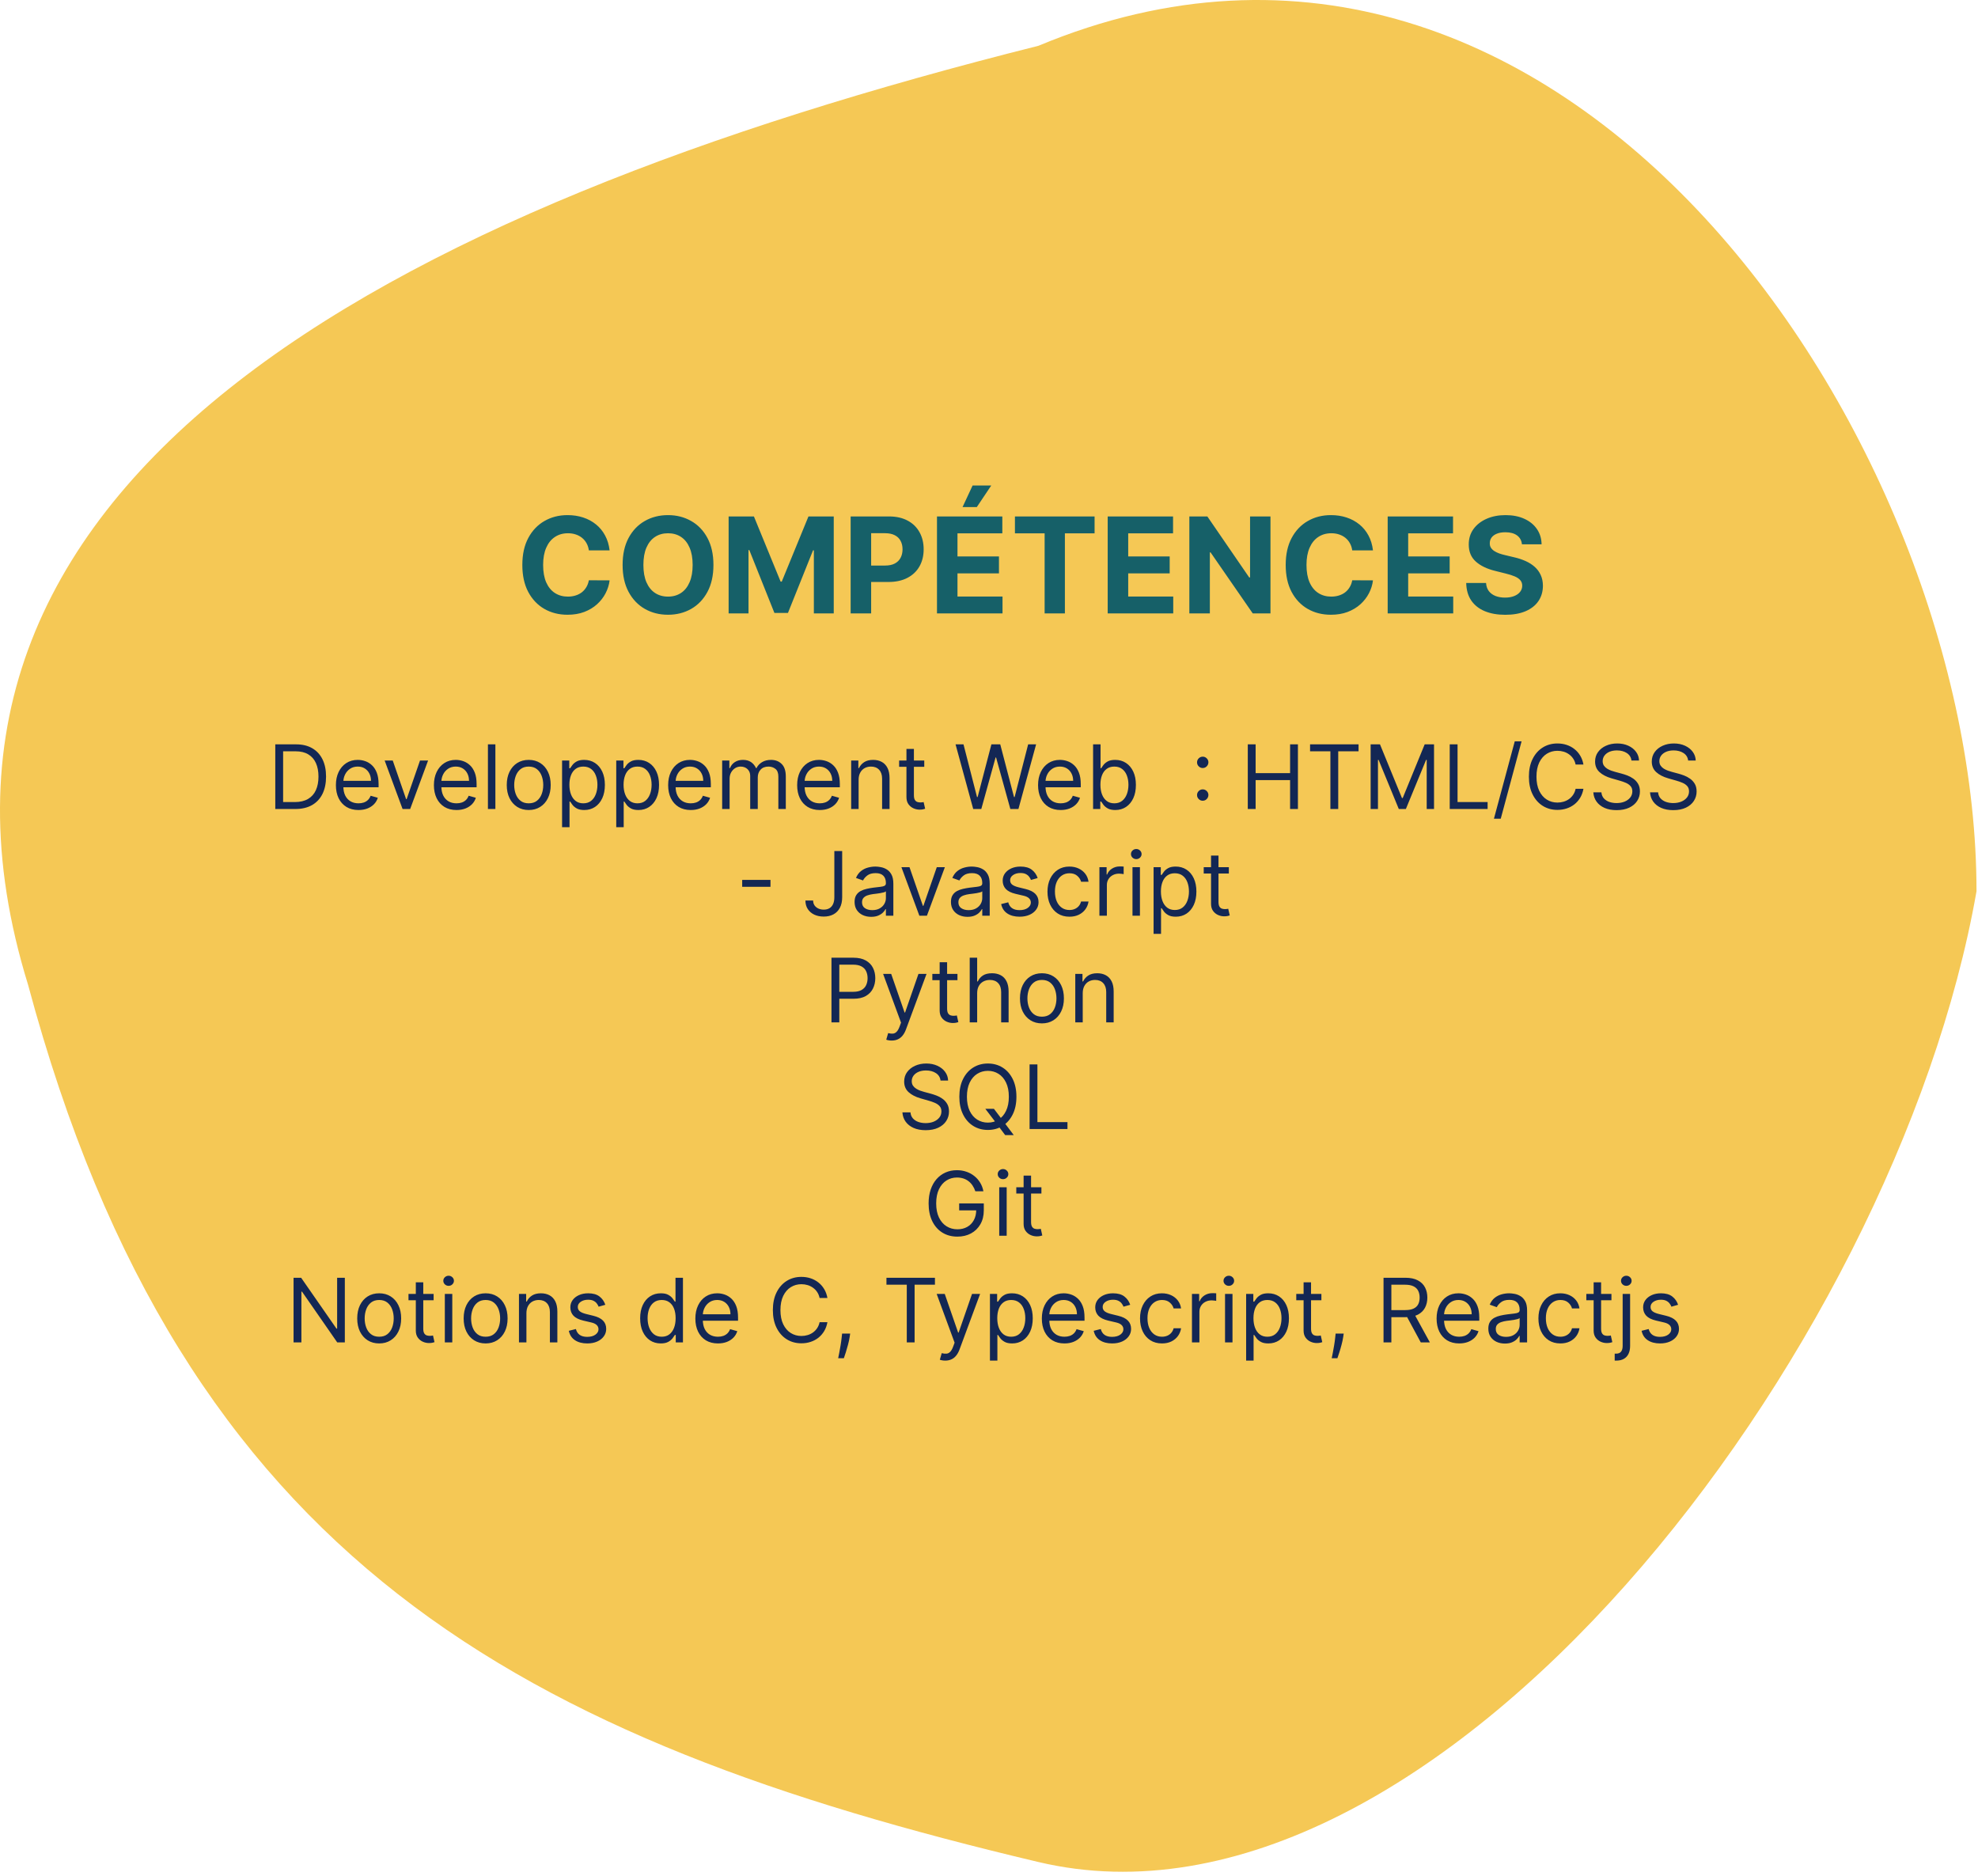 <svg width="445" height="422" viewBox="0 0 445 422" fill="none" xmlns="http://www.w3.org/2000/svg">
<path d="M6.311 221.527C41.17 351.509 117.665 391.418 233.606 418.89C322.806 440.025 426.519 304.2 444.665 200.501C444.665 99.682 352.165 -39.081 233.606 10.306C85.665 47.419 -28.547 108.748 6.311 221.527Z" fill="#F5C855"/>
<path d="M66.422 182H61.933V167.454H66.621C68.032 167.454 69.239 167.745 70.243 168.328C71.247 168.906 72.016 169.736 72.551 170.821C73.086 171.9 73.354 173.193 73.354 174.699C73.354 176.214 73.084 177.518 72.544 178.612C72.004 179.701 71.218 180.539 70.186 181.126C69.154 181.709 67.899 182 66.422 182ZM63.695 180.437H66.308C67.511 180.437 68.508 180.205 69.298 179.741C70.089 179.277 70.678 178.617 71.067 177.76C71.455 176.903 71.649 175.882 71.649 174.699C71.649 173.524 71.457 172.513 71.074 171.666C70.69 170.814 70.117 170.16 69.355 169.706C68.593 169.246 67.644 169.017 66.507 169.017H63.695V180.437ZM80.655 182.227C79.604 182.227 78.697 181.995 77.935 181.531C77.177 181.062 76.592 180.409 76.18 179.571C75.773 178.728 75.57 177.748 75.57 176.63C75.57 175.513 75.773 174.528 76.18 173.676C76.592 172.819 77.165 172.151 77.899 171.673C78.638 171.19 79.499 170.949 80.484 170.949C81.053 170.949 81.614 171.043 82.168 171.233C82.722 171.422 83.226 171.73 83.68 172.156C84.135 172.577 84.497 173.136 84.767 173.832C85.037 174.528 85.172 175.385 85.172 176.403V177.113H76.763V175.665H83.467C83.467 175.049 83.344 174.5 83.098 174.017C82.856 173.534 82.511 173.153 82.061 172.873C81.616 172.594 81.09 172.454 80.484 172.454C79.817 172.454 79.239 172.62 78.751 172.951C78.269 173.278 77.897 173.704 77.636 174.23C77.376 174.755 77.246 175.319 77.246 175.92V176.886C77.246 177.71 77.388 178.408 77.672 178.981C77.961 179.549 78.361 179.983 78.872 180.281C79.383 180.575 79.978 180.721 80.655 180.721C81.095 180.721 81.493 180.66 81.848 180.537C82.208 180.409 82.518 180.219 82.778 179.969C83.039 179.713 83.24 179.396 83.382 179.017L85.001 179.471C84.831 180.021 84.544 180.504 84.142 180.92C83.74 181.332 83.242 181.654 82.651 181.886C82.059 182.113 81.394 182.227 80.655 182.227ZM96.31 171.091L92.276 182H90.571L86.537 171.091H88.356L91.367 179.784H91.481L94.492 171.091H96.31ZM102.706 182.227C101.654 182.227 100.748 181.995 99.985 181.531C99.228 181.062 98.643 180.409 98.231 179.571C97.824 178.728 97.62 177.748 97.62 176.63C97.62 175.513 97.824 174.528 98.231 173.676C98.643 172.819 99.216 172.151 99.95 171.673C100.689 171.19 101.55 170.949 102.535 170.949C103.103 170.949 103.664 171.043 104.218 171.233C104.772 171.422 105.277 171.73 105.731 172.156C106.186 172.577 106.548 173.136 106.818 173.832C107.088 174.528 107.223 175.385 107.223 176.403V177.113H98.814V175.665H105.518C105.518 175.049 105.395 174.5 105.149 174.017C104.907 173.534 104.562 173.153 104.112 172.873C103.667 172.594 103.141 172.454 102.535 172.454C101.868 172.454 101.29 172.62 100.802 172.951C100.319 173.278 99.948 173.704 99.687 174.23C99.427 174.755 99.296 175.319 99.296 175.92V176.886C99.296 177.71 99.439 178.408 99.723 178.981C100.011 179.549 100.412 179.983 100.923 180.281C101.434 180.575 102.029 180.721 102.706 180.721C103.146 180.721 103.544 180.66 103.899 180.537C104.259 180.409 104.569 180.219 104.829 179.969C105.09 179.713 105.291 179.396 105.433 179.017L107.052 179.471C106.882 180.021 106.595 180.504 106.193 180.92C105.79 181.332 105.293 181.654 104.701 181.886C104.109 182.113 103.444 182.227 102.706 182.227ZM111.449 167.454V182H109.772V167.454H111.449ZM118.95 182.227C117.965 182.227 117.101 181.993 116.358 181.524C115.619 181.055 115.042 180.399 114.625 179.557C114.213 178.714 114.007 177.729 114.007 176.602C114.007 175.466 114.213 174.474 114.625 173.626C115.042 172.779 115.619 172.12 116.358 171.652C117.101 171.183 117.965 170.949 118.95 170.949C119.935 170.949 120.797 171.183 121.536 171.652C122.279 172.12 122.857 172.779 123.268 173.626C123.685 174.474 123.893 175.466 123.893 176.602C123.893 177.729 123.685 178.714 123.268 179.557C122.857 180.399 122.279 181.055 121.536 181.524C120.797 181.993 119.935 182.227 118.95 182.227ZM118.95 180.721C119.698 180.721 120.314 180.53 120.797 180.146C121.28 179.763 121.637 179.258 121.869 178.633C122.101 178.008 122.217 177.331 122.217 176.602C122.217 175.873 122.101 175.193 121.869 174.564C121.637 173.934 121.28 173.425 120.797 173.037C120.314 172.648 119.698 172.454 118.95 172.454C118.202 172.454 117.587 172.648 117.104 173.037C116.621 173.425 116.263 173.934 116.031 174.564C115.799 175.193 115.683 175.873 115.683 176.602C115.683 177.331 115.799 178.008 116.031 178.633C116.263 179.258 116.621 179.763 117.104 180.146C117.587 180.53 118.202 180.721 118.95 180.721ZM126.452 186.091V171.091H128.071V172.824H128.27C128.393 172.634 128.564 172.393 128.782 172.099C129.004 171.801 129.321 171.536 129.733 171.304C130.15 171.067 130.713 170.949 131.424 170.949C132.342 170.949 133.152 171.178 133.853 171.638C134.553 172.097 135.1 172.748 135.493 173.591C135.886 174.433 136.083 175.428 136.083 176.574C136.083 177.729 135.886 178.73 135.493 179.578C135.1 180.421 134.556 181.074 133.86 181.538C133.164 181.997 132.361 182.227 131.452 182.227C130.751 182.227 130.19 182.111 129.769 181.879C129.347 181.642 129.023 181.375 128.796 181.076C128.569 180.773 128.393 180.522 128.27 180.324H128.128V186.091H126.452ZM128.1 176.545C128.1 177.369 128.221 178.096 128.462 178.726C128.703 179.351 129.056 179.841 129.52 180.196C129.984 180.546 130.552 180.721 131.225 180.721C131.926 180.721 132.51 180.537 132.979 180.167C133.453 179.793 133.808 179.291 134.044 178.662C134.286 178.027 134.407 177.322 134.407 176.545C134.407 175.778 134.288 175.087 134.051 174.471C133.819 173.851 133.467 173.361 132.993 173.001C132.525 172.637 131.935 172.454 131.225 172.454C130.543 172.454 129.97 172.627 129.506 172.973C129.042 173.314 128.692 173.792 128.455 174.407C128.218 175.018 128.1 175.731 128.1 176.545ZM138.64 186.091V171.091H140.259V172.824H140.458C140.581 172.634 140.751 172.393 140.969 172.099C141.192 171.801 141.509 171.536 141.921 171.304C142.337 171.067 142.901 170.949 143.611 170.949C144.53 170.949 145.339 171.178 146.04 171.638C146.741 172.097 147.288 172.748 147.681 173.591C148.074 174.433 148.27 175.428 148.27 176.574C148.27 177.729 148.074 178.73 147.681 179.578C147.288 180.421 146.743 181.074 146.047 181.538C145.351 181.997 144.549 182.227 143.64 182.227C142.939 182.227 142.378 182.111 141.956 181.879C141.535 181.642 141.211 181.375 140.983 181.076C140.756 180.773 140.581 180.522 140.458 180.324H140.316V186.091H138.64ZM140.287 176.545C140.287 177.369 140.408 178.096 140.65 178.726C140.891 179.351 141.244 179.841 141.708 180.196C142.172 180.546 142.74 180.721 143.412 180.721C144.113 180.721 144.698 180.537 145.167 180.167C145.64 179.793 145.995 179.291 146.232 178.662C146.473 178.027 146.594 177.322 146.594 176.545C146.594 175.778 146.476 175.087 146.239 174.471C146.007 173.851 145.654 173.361 145.181 173.001C144.712 172.637 144.123 172.454 143.412 172.454C142.73 172.454 142.158 172.627 141.694 172.973C141.23 173.314 140.879 173.792 140.642 174.407C140.406 175.018 140.287 175.731 140.287 176.545ZM155.401 182.227C154.35 182.227 153.443 181.995 152.681 181.531C151.923 181.062 151.338 180.409 150.926 179.571C150.519 178.728 150.316 177.748 150.316 176.63C150.316 175.513 150.519 174.528 150.926 173.676C151.338 172.819 151.911 172.151 152.645 171.673C153.384 171.19 154.246 170.949 155.23 170.949C155.799 170.949 156.36 171.043 156.914 171.233C157.468 171.422 157.972 171.73 158.426 172.156C158.881 172.577 159.243 173.136 159.513 173.832C159.783 174.528 159.918 175.385 159.918 176.403V177.113H151.509V175.665H158.213C158.213 175.049 158.09 174.5 157.844 174.017C157.603 173.534 157.257 173.153 156.807 172.873C156.362 172.594 155.837 172.454 155.23 172.454C154.563 172.454 153.985 172.62 153.498 172.951C153.015 173.278 152.643 173.704 152.382 174.23C152.122 174.755 151.992 175.319 151.992 175.92V176.886C151.992 177.71 152.134 178.408 152.418 178.981C152.707 179.549 153.107 179.983 153.618 180.281C154.13 180.575 154.724 180.721 155.401 180.721C155.841 180.721 156.239 180.66 156.594 180.537C156.954 180.409 157.264 180.219 157.525 179.969C157.785 179.713 157.986 179.396 158.128 179.017L159.748 179.471C159.577 180.021 159.291 180.504 158.888 180.92C158.486 181.332 157.989 181.654 157.397 181.886C156.805 182.113 156.14 182.227 155.401 182.227ZM162.468 182V171.091H164.087V172.795H164.229C164.456 172.213 164.823 171.761 165.33 171.439C165.837 171.112 166.445 170.949 167.155 170.949C167.875 170.949 168.474 171.112 168.952 171.439C169.435 171.761 169.811 172.213 170.081 172.795H170.195C170.474 172.232 170.893 171.784 171.452 171.453C172.011 171.117 172.681 170.949 173.462 170.949C174.437 170.949 175.235 171.254 175.855 171.865C176.476 172.471 176.786 173.415 176.786 174.699V182H175.11V174.699C175.11 173.894 174.89 173.318 174.449 172.973C174.009 172.627 173.49 172.454 172.894 172.454C172.127 172.454 171.533 172.686 171.111 173.15C170.69 173.61 170.479 174.192 170.479 174.897V182H168.775V174.528C168.775 173.908 168.573 173.408 168.171 173.03C167.768 172.646 167.25 172.454 166.615 172.454C166.18 172.454 165.773 172.57 165.394 172.802C165.02 173.034 164.717 173.356 164.485 173.768C164.257 174.175 164.144 174.647 164.144 175.182V182H162.468ZM184.424 182.227C183.373 182.227 182.467 181.995 181.704 181.531C180.947 181.062 180.362 180.409 179.95 179.571C179.543 178.728 179.339 177.748 179.339 176.63C179.339 175.513 179.543 174.528 179.95 173.676C180.362 172.819 180.935 172.151 181.669 171.673C182.407 171.19 183.269 170.949 184.254 170.949C184.822 170.949 185.383 171.043 185.937 171.233C186.491 171.422 186.995 171.73 187.45 172.156C187.904 172.577 188.267 173.136 188.537 173.832C188.806 174.528 188.941 175.385 188.941 176.403V177.113H180.532V175.665H187.237C187.237 175.049 187.114 174.5 186.868 174.017C186.626 173.534 186.28 173.153 185.831 172.873C185.386 172.594 184.86 172.454 184.254 172.454C183.586 172.454 183.009 172.62 182.521 172.951C182.038 173.278 181.666 173.704 181.406 174.23C181.145 174.755 181.015 175.319 181.015 175.92V176.886C181.015 177.71 181.157 178.408 181.441 178.981C181.73 179.549 182.13 179.983 182.642 180.281C183.153 180.575 183.747 180.721 184.424 180.721C184.865 180.721 185.262 180.66 185.618 180.537C185.977 180.409 186.288 180.219 186.548 179.969C186.808 179.713 187.01 179.396 187.152 179.017L188.771 179.471C188.6 180.021 188.314 180.504 187.912 180.92C187.509 181.332 187.012 181.654 186.42 181.886C185.828 182.113 185.163 182.227 184.424 182.227ZM193.167 175.437V182H191.491V171.091H193.11V172.795H193.252C193.508 172.241 193.896 171.796 194.417 171.46C194.938 171.119 195.61 170.949 196.434 170.949C197.173 170.949 197.819 171.1 198.373 171.403C198.927 171.701 199.358 172.156 199.666 172.767C199.974 173.373 200.127 174.14 200.127 175.068V182H198.451V175.182C198.451 174.325 198.229 173.657 197.784 173.179C197.339 172.696 196.728 172.454 195.951 172.454C195.416 172.454 194.938 172.57 194.517 172.802C194.1 173.034 193.771 173.373 193.529 173.818C193.288 174.263 193.167 174.803 193.167 175.437ZM207.935 171.091V172.511H202.281V171.091H207.935ZM203.929 168.477H205.605V178.875C205.605 179.348 205.674 179.703 205.811 179.94C205.953 180.172 206.133 180.328 206.351 180.409C206.573 180.485 206.808 180.522 207.054 180.522C207.239 180.522 207.39 180.513 207.509 180.494C207.627 180.47 207.722 180.451 207.793 180.437L208.134 181.943C208.02 181.986 207.861 182.028 207.658 182.071C207.454 182.118 207.196 182.142 206.884 182.142C206.41 182.142 205.946 182.04 205.491 181.836C205.042 181.633 204.668 181.323 204.369 180.906C204.076 180.489 203.929 179.964 203.929 179.329V168.477ZM218.95 182L214.973 167.454H216.763L219.803 179.301H219.945L223.041 167.454H225.03L228.126 179.301H228.268L231.308 167.454H233.098L229.121 182H227.303L224.092 170.409H223.979L220.768 182H218.95ZM238.624 182.227C237.572 182.227 236.666 181.995 235.903 181.531C235.146 181.062 234.561 180.409 234.149 179.571C233.742 178.728 233.538 177.748 233.538 176.63C233.538 175.513 233.742 174.528 234.149 173.676C234.561 172.819 235.134 172.151 235.868 171.673C236.607 171.19 237.468 170.949 238.453 170.949C239.021 170.949 239.582 171.043 240.136 171.233C240.69 171.422 241.195 171.73 241.649 172.156C242.104 172.577 242.466 173.136 242.736 173.832C243.006 174.528 243.141 175.385 243.141 176.403V177.113H234.732V175.665H241.436C241.436 175.049 241.313 174.5 241.067 174.017C240.825 173.534 240.48 173.153 240.03 172.873C239.585 172.594 239.059 172.454 238.453 172.454C237.786 172.454 237.208 172.62 236.72 172.951C236.237 173.278 235.866 173.704 235.605 174.23C235.345 174.755 235.214 175.319 235.214 175.92V176.886C235.214 177.71 235.357 178.408 235.641 178.981C235.929 179.549 236.33 179.983 236.841 180.281C237.352 180.575 237.946 180.721 238.624 180.721C239.064 180.721 239.462 180.66 239.817 180.537C240.177 180.409 240.487 180.219 240.747 179.969C241.008 179.713 241.209 179.396 241.351 179.017L242.97 179.471C242.8 180.021 242.513 180.504 242.111 180.92C241.708 181.332 241.211 181.654 240.619 181.886C240.027 182.113 239.362 182.227 238.624 182.227ZM245.918 182V167.454H247.594V172.824H247.736C247.859 172.634 248.029 172.393 248.247 172.099C248.47 171.801 248.787 171.536 249.199 171.304C249.616 171.067 250.179 170.949 250.889 170.949C251.808 170.949 252.617 171.178 253.318 171.638C254.019 172.097 254.566 172.748 254.959 173.591C255.352 174.433 255.548 175.428 255.548 176.574C255.548 177.729 255.352 178.73 254.959 179.578C254.566 180.421 254.021 181.074 253.325 181.538C252.629 181.997 251.827 182.227 250.918 182.227C250.217 182.227 249.656 182.111 249.234 181.879C248.813 181.642 248.489 181.375 248.261 181.076C248.034 180.773 247.859 180.522 247.736 180.324H247.537V182H245.918ZM247.565 176.545C247.565 177.369 247.686 178.096 247.928 178.726C248.169 179.351 248.522 179.841 248.986 180.196C249.45 180.546 250.018 180.721 250.69 180.721C251.391 180.721 251.976 180.537 252.445 180.167C252.918 179.793 253.273 179.291 253.51 178.662C253.751 178.027 253.872 177.322 253.872 176.545C253.872 175.778 253.754 175.087 253.517 174.471C253.285 173.851 252.932 173.361 252.459 173.001C251.99 172.637 251.401 172.454 250.69 172.454C250.009 172.454 249.436 172.627 248.972 172.973C248.508 173.314 248.157 173.792 247.92 174.407C247.684 175.018 247.565 175.731 247.565 176.545ZM270.584 180.139C270.233 180.139 269.933 180.013 269.682 179.763C269.431 179.512 269.305 179.211 269.305 178.861C269.305 178.51 269.431 178.21 269.682 177.959C269.933 177.708 270.233 177.582 270.584 177.582C270.934 177.582 271.235 177.708 271.486 177.959C271.737 178.21 271.862 178.51 271.862 178.861C271.862 179.093 271.803 179.306 271.685 179.5C271.571 179.694 271.417 179.85 271.223 179.969C271.034 180.082 270.821 180.139 270.584 180.139ZM270.584 172.781C270.233 172.781 269.933 172.656 269.682 172.405C269.431 172.154 269.305 171.853 269.305 171.503C269.305 171.152 269.431 170.852 269.682 170.601C269.933 170.35 270.233 170.224 270.584 170.224C270.934 170.224 271.235 170.35 271.486 170.601C271.737 170.852 271.862 171.152 271.862 171.503C271.862 171.735 271.803 171.948 271.685 172.142C271.571 172.336 271.417 172.492 271.223 172.611C271.034 172.724 270.821 172.781 270.584 172.781ZM280.722 182V167.454H282.484V173.932H290.239V167.454H292.001V182H290.239V175.494H282.484V182H280.722ZM294.732 169.017V167.454H305.641V169.017H301.067V182H299.305V169.017H294.732ZM308.359 167.454H310.461L315.404 179.528H315.575L320.518 167.454H322.62V182H320.973V170.949H320.831L316.285 182H314.694L310.149 170.949H310.007V182H308.359V167.454ZM326.152 182V167.454H327.913V180.437H334.675V182H326.152ZM342.317 166.772L337.629 184.187H336.095L340.783 166.772H342.317ZM356.235 172H354.474C354.37 171.493 354.188 171.048 353.927 170.665C353.672 170.281 353.359 169.959 352.99 169.699C352.625 169.433 352.22 169.235 351.775 169.102C351.33 168.969 350.866 168.903 350.383 168.903C349.502 168.903 348.705 169.126 347.99 169.571C347.279 170.016 346.714 170.672 346.292 171.538C345.876 172.405 345.667 173.468 345.667 174.727C345.667 175.986 345.876 177.049 346.292 177.916C346.714 178.782 347.279 179.438 347.99 179.883C348.705 180.328 349.502 180.551 350.383 180.551C350.866 180.551 351.33 180.485 351.775 180.352C352.22 180.219 352.625 180.023 352.99 179.763C353.359 179.497 353.672 179.173 353.927 178.79C354.188 178.401 354.37 177.956 354.474 177.454H356.235C356.103 178.198 355.861 178.863 355.511 179.45C355.161 180.037 354.725 180.537 354.204 180.949C353.683 181.356 353.099 181.666 352.45 181.879C351.806 182.092 351.117 182.199 350.383 182.199C349.143 182.199 348.039 181.896 347.074 181.29C346.108 180.683 345.348 179.822 344.794 178.704C344.24 177.587 343.963 176.261 343.963 174.727C343.963 173.193 344.24 171.867 344.794 170.75C345.348 169.632 346.108 168.771 347.074 168.165C348.039 167.558 349.143 167.255 350.383 167.255C351.117 167.255 351.806 167.362 352.45 167.575C353.099 167.788 353.683 168.101 354.204 168.513C354.725 168.92 355.161 169.417 355.511 170.004C355.861 170.586 356.103 171.252 356.235 172ZM367.036 171.091C366.951 170.371 366.605 169.812 365.999 169.415C365.393 169.017 364.65 168.818 363.769 168.818C363.125 168.818 362.562 168.922 362.079 169.13C361.601 169.339 361.227 169.625 360.957 169.99C360.692 170.354 360.559 170.769 360.559 171.233C360.559 171.621 360.651 171.955 360.836 172.234C361.025 172.509 361.267 172.738 361.56 172.923C361.854 173.103 362.162 173.252 362.484 173.37C362.806 173.484 363.102 173.576 363.371 173.647L364.849 174.045C365.228 174.145 365.649 174.282 366.113 174.457C366.582 174.632 367.029 174.871 367.455 175.174C367.886 175.473 368.241 175.856 368.521 176.325C368.8 176.794 368.94 177.369 368.94 178.051C368.94 178.837 368.734 179.547 368.322 180.182C367.915 180.816 367.318 181.32 366.532 181.694C365.751 182.068 364.801 182.255 363.684 182.255C362.642 182.255 361.74 182.087 360.978 181.751C360.22 181.415 359.624 180.946 359.188 180.345C358.757 179.744 358.513 179.045 358.457 178.25H360.275C360.322 178.799 360.507 179.254 360.829 179.613C361.156 179.969 361.567 180.234 362.065 180.409C362.567 180.579 363.106 180.665 363.684 180.665C364.356 180.665 364.96 180.556 365.495 180.338C366.03 180.115 366.454 179.808 366.766 179.415C367.079 179.017 367.235 178.553 367.235 178.022C367.235 177.54 367.1 177.147 366.83 176.844C366.56 176.54 366.205 176.294 365.765 176.105C365.325 175.915 364.849 175.75 364.337 175.608L362.548 175.096C361.411 174.77 360.512 174.303 359.849 173.697C359.186 173.091 358.854 172.298 358.854 171.318C358.854 170.504 359.075 169.793 359.515 169.187C359.96 168.576 360.557 168.103 361.305 167.767C362.058 167.426 362.898 167.255 363.826 167.255C364.763 167.255 365.597 167.424 366.326 167.76C367.055 168.091 367.633 168.546 368.059 169.123C368.49 169.701 368.717 170.357 368.741 171.091H367.036ZM379.79 171.091C379.705 170.371 379.359 169.812 378.753 169.415C378.147 169.017 377.404 168.818 376.523 168.818C375.879 168.818 375.316 168.922 374.833 169.13C374.355 169.339 373.98 169.625 373.711 169.99C373.445 170.354 373.313 170.769 373.313 171.233C373.313 171.621 373.405 171.955 373.59 172.234C373.779 172.509 374.021 172.738 374.314 172.923C374.608 173.103 374.916 173.252 375.238 173.37C375.56 173.484 375.855 173.576 376.125 173.647L377.603 174.045C377.981 174.145 378.403 174.282 378.867 174.457C379.336 174.632 379.783 174.871 380.209 175.174C380.64 175.473 380.995 175.856 381.275 176.325C381.554 176.794 381.694 177.369 381.694 178.051C381.694 178.837 381.488 179.547 381.076 180.182C380.668 180.816 380.072 181.32 379.286 181.694C378.505 182.068 377.555 182.255 376.438 182.255C375.396 182.255 374.494 182.087 373.732 181.751C372.974 181.415 372.378 180.946 371.942 180.345C371.511 179.744 371.267 179.045 371.211 178.25H373.029C373.076 178.799 373.261 179.254 373.583 179.613C373.909 179.969 374.321 180.234 374.819 180.409C375.32 180.579 375.86 180.665 376.438 180.665C377.11 180.665 377.714 180.556 378.249 180.338C378.784 180.115 379.208 179.808 379.52 179.415C379.833 179.017 379.989 178.553 379.989 178.022C379.989 177.54 379.854 177.147 379.584 176.844C379.314 176.54 378.959 176.294 378.519 176.105C378.078 175.915 377.603 175.75 377.091 175.608L375.301 175.096C374.165 174.77 373.266 174.303 372.603 173.697C371.94 173.091 371.608 172.298 371.608 171.318C371.608 170.504 371.828 169.793 372.269 169.187C372.714 168.576 373.31 168.103 374.059 167.767C374.811 167.426 375.652 167.255 376.58 167.255C377.517 167.255 378.351 167.424 379.08 167.76C379.809 168.091 380.387 168.546 380.813 169.123C381.244 169.701 381.471 170.357 381.495 171.091H379.79ZM173.337 197.946V199.508H166.973V197.946H173.337ZM187.706 191.454H189.468V201.852C189.468 202.78 189.297 203.568 188.956 204.217C188.616 204.866 188.135 205.358 187.515 205.694C186.894 206.031 186.163 206.199 185.32 206.199C184.525 206.199 183.817 206.054 183.197 205.765C182.576 205.472 182.089 205.055 181.733 204.515C181.378 203.976 181.201 203.334 181.201 202.591H182.934C182.934 203.003 183.036 203.362 183.239 203.67C183.448 203.973 183.732 204.21 184.091 204.38C184.451 204.551 184.861 204.636 185.32 204.636C185.827 204.636 186.258 204.53 186.613 204.317C186.968 204.103 187.238 203.791 187.422 203.379C187.612 202.962 187.706 202.453 187.706 201.852V191.454ZM195.981 206.255C195.289 206.255 194.662 206.125 194.099 205.865C193.535 205.6 193.088 205.219 192.756 204.721C192.425 204.219 192.259 203.613 192.259 202.903C192.259 202.278 192.382 201.772 192.628 201.383C192.875 200.99 193.204 200.683 193.616 200.46C194.028 200.237 194.482 200.072 194.979 199.963C195.481 199.849 195.985 199.759 196.492 199.693C197.155 199.608 197.692 199.544 198.104 199.501C198.521 199.454 198.824 199.376 199.013 199.267C199.207 199.158 199.305 198.969 199.305 198.699V198.642C199.305 197.941 199.113 197.397 198.729 197.008C198.35 196.62 197.775 196.426 197.003 196.426C196.203 196.426 195.576 196.601 195.121 196.951C194.667 197.302 194.347 197.676 194.162 198.074L192.572 197.505C192.856 196.843 193.234 196.326 193.708 195.957C194.186 195.583 194.707 195.323 195.27 195.176C195.839 195.024 196.397 194.949 196.947 194.949C197.297 194.949 197.699 194.991 198.154 195.076C198.613 195.157 199.056 195.325 199.482 195.581C199.913 195.836 200.27 196.222 200.555 196.738C200.839 197.254 200.981 197.946 200.981 198.812V206H199.305V204.522H199.219C199.106 204.759 198.916 205.013 198.651 205.282C198.386 205.552 198.033 205.782 197.593 205.971C197.153 206.161 196.615 206.255 195.981 206.255ZM196.236 204.75C196.899 204.75 197.458 204.62 197.912 204.359C198.372 204.099 198.717 203.763 198.949 203.351C199.186 202.939 199.305 202.505 199.305 202.051V200.517C199.233 200.602 199.077 200.68 198.836 200.751C198.599 200.817 198.324 200.877 198.012 200.929C197.704 200.976 197.403 201.019 197.11 201.057C196.821 201.09 196.587 201.118 196.407 201.142C195.971 201.199 195.564 201.291 195.185 201.419C194.811 201.542 194.508 201.729 194.276 201.98C194.049 202.226 193.935 202.562 193.935 202.988C193.935 203.571 194.151 204.011 194.581 204.309C195.017 204.603 195.569 204.75 196.236 204.75ZM212.57 195.091L208.536 206H206.831L202.797 195.091H204.615L207.627 203.784H207.74L210.752 195.091H212.57ZM217.66 206.255C216.969 206.255 216.342 206.125 215.778 205.865C215.215 205.6 214.767 205.219 214.436 204.721C214.104 204.219 213.939 203.613 213.939 202.903C213.939 202.278 214.062 201.772 214.308 201.383C214.554 200.99 214.883 200.683 215.295 200.46C215.707 200.237 216.162 200.072 216.659 199.963C217.161 199.849 217.665 199.759 218.172 199.693C218.835 199.608 219.372 199.544 219.784 199.501C220.201 199.454 220.504 199.376 220.693 199.267C220.887 199.158 220.984 198.969 220.984 198.699V198.642C220.984 197.941 220.792 197.397 220.409 197.008C220.03 196.62 219.455 196.426 218.683 196.426C217.883 196.426 217.256 196.601 216.801 196.951C216.346 197.302 216.027 197.676 215.842 198.074L214.251 197.505C214.535 196.843 214.914 196.326 215.388 195.957C215.866 195.583 216.387 195.323 216.95 195.176C217.518 195.024 218.077 194.949 218.626 194.949C218.977 194.949 219.379 194.991 219.834 195.076C220.293 195.157 220.736 195.325 221.162 195.581C221.593 195.836 221.95 196.222 222.234 196.738C222.518 197.254 222.66 197.946 222.66 198.812V206H220.984V204.522H220.899C220.785 204.759 220.596 205.013 220.331 205.282C220.066 205.552 219.713 205.782 219.273 205.971C218.832 206.161 218.295 206.255 217.66 206.255ZM217.916 204.75C218.579 204.75 219.138 204.62 219.592 204.359C220.051 204.099 220.397 203.763 220.629 203.351C220.866 202.939 220.984 202.505 220.984 202.051V200.517C220.913 200.602 220.757 200.68 220.515 200.751C220.279 200.817 220.004 200.877 219.692 200.929C219.384 200.976 219.083 201.019 218.79 201.057C218.501 201.09 218.266 201.118 218.086 201.142C217.651 201.199 217.244 201.291 216.865 201.419C216.491 201.542 216.188 201.729 215.956 201.98C215.729 202.226 215.615 202.562 215.615 202.988C215.615 203.571 215.83 204.011 216.261 204.309C216.697 204.603 217.248 204.75 217.916 204.75ZM233.447 197.534L231.941 197.96C231.847 197.709 231.707 197.465 231.522 197.228C231.342 196.987 231.096 196.788 230.784 196.632C230.471 196.476 230.071 196.397 229.583 196.397C228.916 196.397 228.359 196.551 227.914 196.859C227.474 197.162 227.254 197.548 227.254 198.017C227.254 198.433 227.405 198.763 227.708 199.004C228.011 199.245 228.485 199.447 229.129 199.608L230.748 200.005C231.723 200.242 232.45 200.604 232.928 201.092C233.407 201.575 233.646 202.198 233.646 202.96C233.646 203.585 233.466 204.144 233.106 204.636C232.751 205.129 232.254 205.517 231.615 205.801C230.975 206.085 230.232 206.227 229.384 206.227C228.272 206.227 227.351 205.986 226.622 205.503C225.892 205.02 225.431 204.314 225.237 203.386L226.828 202.988C226.979 203.576 227.266 204.016 227.687 204.309C228.113 204.603 228.669 204.75 229.356 204.75C230.137 204.75 230.758 204.584 231.217 204.253C231.681 203.916 231.913 203.514 231.913 203.045C231.913 202.666 231.78 202.349 231.515 202.094C231.25 201.833 230.843 201.639 230.294 201.511L228.475 201.085C227.476 200.848 226.742 200.481 226.274 199.984C225.81 199.482 225.578 198.855 225.578 198.102C225.578 197.486 225.75 196.942 226.096 196.469C226.446 195.995 226.922 195.623 227.524 195.353C228.13 195.084 228.816 194.949 229.583 194.949C230.663 194.949 231.51 195.185 232.126 195.659C232.746 196.132 233.186 196.757 233.447 197.534ZM240.601 206.227C239.578 206.227 238.697 205.986 237.959 205.503C237.22 205.02 236.652 204.354 236.254 203.507C235.856 202.659 235.657 201.691 235.657 200.602C235.657 199.494 235.861 198.516 236.268 197.669C236.68 196.817 237.253 196.151 237.987 195.673C238.726 195.19 239.587 194.949 240.572 194.949C241.339 194.949 242.031 195.091 242.646 195.375C243.262 195.659 243.766 196.057 244.159 196.568C244.552 197.079 244.796 197.676 244.89 198.358H243.214C243.086 197.861 242.802 197.42 242.362 197.037C241.926 196.648 241.339 196.454 240.601 196.454C239.947 196.454 239.374 196.625 238.882 196.966C238.394 197.302 238.013 197.778 237.738 198.393C237.469 199.004 237.334 199.721 237.334 200.545C237.334 201.388 237.466 202.122 237.731 202.747C238.001 203.372 238.38 203.857 238.868 204.203C239.36 204.549 239.938 204.721 240.601 204.721C241.036 204.721 241.432 204.646 241.787 204.494C242.142 204.343 242.443 204.125 242.689 203.841C242.935 203.557 243.11 203.216 243.214 202.818H244.89C244.796 203.462 244.561 204.042 244.187 204.558C243.818 205.069 243.328 205.477 242.717 205.78C242.111 206.078 241.406 206.227 240.601 206.227ZM247.341 206V195.091H248.96V196.738H249.074C249.273 196.199 249.632 195.761 250.153 195.424C250.674 195.088 251.261 194.92 251.915 194.92C252.038 194.92 252.192 194.923 252.376 194.927C252.561 194.932 252.701 194.939 252.795 194.949V196.653C252.738 196.639 252.608 196.618 252.405 196.589C252.206 196.556 251.995 196.54 251.773 196.54C251.242 196.54 250.769 196.651 250.352 196.873C249.94 197.091 249.613 197.394 249.372 197.782C249.135 198.166 249.017 198.604 249.017 199.096V206H247.341ZM254.782 206V195.091H256.458V206H254.782ZM255.634 193.272C255.308 193.272 255.026 193.161 254.789 192.939C254.557 192.716 254.441 192.449 254.441 192.136C254.441 191.824 254.557 191.556 254.789 191.334C255.026 191.111 255.308 191 255.634 191C255.961 191 256.24 191.111 256.472 191.334C256.709 191.556 256.828 191.824 256.828 192.136C256.828 192.449 256.709 192.716 256.472 192.939C256.24 193.161 255.961 193.272 255.634 193.272ZM259.528 210.091V195.091H261.148V196.824H261.346C261.47 196.634 261.64 196.393 261.858 196.099C262.08 195.801 262.398 195.536 262.809 195.304C263.226 195.067 263.79 194.949 264.5 194.949C265.418 194.949 266.228 195.178 266.929 195.638C267.63 196.097 268.176 196.748 268.569 197.591C268.962 198.433 269.159 199.428 269.159 200.574C269.159 201.729 268.962 202.73 268.569 203.578C268.176 204.421 267.632 205.074 266.936 205.538C266.24 205.997 265.437 206.227 264.528 206.227C263.827 206.227 263.266 206.111 262.845 205.879C262.424 205.642 262.099 205.375 261.872 205.076C261.645 204.773 261.47 204.522 261.346 204.324H261.204V210.091H259.528ZM261.176 200.545C261.176 201.369 261.297 202.096 261.538 202.726C261.78 203.351 262.132 203.841 262.596 204.196C263.06 204.546 263.629 204.721 264.301 204.721C265.002 204.721 265.586 204.537 266.055 204.167C266.529 203.793 266.884 203.291 267.121 202.662C267.362 202.027 267.483 201.322 267.483 200.545C267.483 199.778 267.364 199.087 267.128 198.471C266.896 197.851 266.543 197.361 266.069 197.001C265.601 196.637 265.011 196.454 264.301 196.454C263.619 196.454 263.046 196.627 262.582 196.973C262.118 197.314 261.768 197.792 261.531 198.407C261.294 199.018 261.176 199.731 261.176 200.545ZM276.46 195.091V196.511H270.807V195.091H276.46ZM272.454 192.477H274.131V202.875C274.131 203.348 274.199 203.703 274.336 203.94C274.479 204.172 274.658 204.328 274.876 204.409C275.099 204.485 275.333 204.522 275.579 204.522C275.764 204.522 275.916 204.513 276.034 204.494C276.152 204.47 276.247 204.451 276.318 204.437L276.659 205.943C276.545 205.986 276.387 206.028 276.183 206.071C275.979 206.118 275.721 206.142 275.409 206.142C274.935 206.142 274.471 206.04 274.017 205.836C273.567 205.633 273.193 205.323 272.895 204.906C272.601 204.489 272.454 203.964 272.454 203.329V192.477ZM187.06 230V215.454H191.975C193.116 215.454 194.049 215.66 194.773 216.072C195.502 216.479 196.042 217.031 196.393 217.727C196.743 218.423 196.918 219.2 196.918 220.057C196.918 220.914 196.743 221.692 196.393 222.393C196.047 223.094 195.512 223.653 194.787 224.069C194.063 224.481 193.135 224.687 192.003 224.687H188.481V223.125H191.947C192.728 223.125 193.355 222.99 193.829 222.72C194.302 222.45 194.645 222.085 194.858 221.626C195.076 221.162 195.185 220.639 195.185 220.057C195.185 219.474 195.076 218.953 194.858 218.494C194.645 218.035 194.3 217.675 193.822 217.415C193.343 217.149 192.709 217.017 191.918 217.017H188.822V230H187.06ZM200.608 234.091C200.324 234.091 200.07 234.067 199.848 234.02C199.625 233.977 199.471 233.934 199.386 233.892L199.812 232.415C200.22 232.519 200.579 232.557 200.892 232.528C201.204 232.5 201.481 232.36 201.723 232.109C201.969 231.863 202.194 231.463 202.398 230.909L202.71 230.057L198.676 219.091H200.494L203.506 227.784H203.619L206.631 219.091H208.449L203.818 231.591C203.61 232.154 203.352 232.62 203.044 232.99C202.736 233.364 202.379 233.641 201.971 233.821C201.569 234.001 201.114 234.091 200.608 234.091ZM215.405 219.091V220.511H209.752V219.091H215.405ZM211.4 216.477H213.076V226.875C213.076 227.348 213.144 227.703 213.282 227.94C213.424 228.172 213.604 228.328 213.822 228.409C214.044 228.485 214.278 228.522 214.525 228.522C214.709 228.522 214.861 228.513 214.979 228.494C215.098 228.47 215.192 228.451 215.263 228.437L215.604 229.943C215.491 229.986 215.332 230.028 215.128 230.071C214.925 230.118 214.667 230.142 214.354 230.142C213.881 230.142 213.417 230.04 212.962 229.836C212.512 229.633 212.138 229.323 211.84 228.906C211.546 228.489 211.4 227.964 211.4 227.329V216.477ZM219.837 223.437V230H218.161V215.454H219.837V220.795H219.979C220.235 220.232 220.618 219.784 221.13 219.453C221.646 219.117 222.332 218.949 223.189 218.949C223.933 218.949 224.584 219.098 225.143 219.396C225.701 219.69 226.135 220.142 226.442 220.753C226.755 221.359 226.911 222.13 226.911 223.068V230H225.235V223.182C225.235 222.315 225.01 221.645 224.56 221.172C224.115 220.693 223.497 220.454 222.706 220.454C222.157 220.454 221.665 220.57 221.229 220.802C220.798 221.034 220.457 221.373 220.206 221.818C219.96 222.263 219.837 222.803 219.837 223.437ZM234.409 230.227C233.424 230.227 232.56 229.993 231.817 229.524C231.078 229.055 230.501 228.399 230.084 227.557C229.672 226.714 229.466 225.729 229.466 224.602C229.466 223.466 229.672 222.474 230.084 221.626C230.501 220.779 231.078 220.12 231.817 219.652C232.56 219.183 233.424 218.949 234.409 218.949C235.394 218.949 236.256 219.183 236.994 219.652C237.738 220.12 238.316 220.779 238.727 221.626C239.144 222.474 239.352 223.466 239.352 224.602C239.352 225.729 239.144 226.714 238.727 227.557C238.316 228.399 237.738 229.055 236.994 229.524C236.256 229.993 235.394 230.227 234.409 230.227ZM234.409 228.721C235.157 228.721 235.773 228.53 236.256 228.146C236.739 227.763 237.096 227.258 237.328 226.633C237.56 226.008 237.676 225.331 237.676 224.602C237.676 223.873 237.56 223.193 237.328 222.564C237.096 221.934 236.739 221.425 236.256 221.037C235.773 220.648 235.157 220.454 234.409 220.454C233.661 220.454 233.046 220.648 232.563 221.037C232.08 221.425 231.722 221.934 231.49 222.564C231.258 223.193 231.142 223.873 231.142 224.602C231.142 225.331 231.258 226.008 231.49 226.633C231.722 227.258 232.08 227.763 232.563 228.146C233.046 228.53 233.661 228.721 234.409 228.721ZM243.587 223.437V230H241.911V219.091H243.53V220.795H243.672C243.928 220.241 244.316 219.796 244.837 219.46C245.358 219.119 246.03 218.949 246.854 218.949C247.593 218.949 248.239 219.1 248.793 219.403C249.347 219.701 249.778 220.156 250.086 220.767C250.394 221.373 250.547 222.14 250.547 223.068V230H248.871V223.182C248.871 222.325 248.649 221.657 248.204 221.179C247.759 220.696 247.148 220.454 246.371 220.454C245.836 220.454 245.358 220.57 244.937 220.802C244.52 221.034 244.191 221.373 243.949 221.818C243.708 222.263 243.587 222.803 243.587 223.437ZM211.597 243.091C211.512 242.371 211.166 241.812 210.56 241.415C209.954 241.017 209.21 240.818 208.33 240.818C207.686 240.818 207.122 240.922 206.639 241.13C206.161 241.339 205.787 241.625 205.517 241.99C205.252 242.354 205.119 242.769 205.119 243.233C205.119 243.621 205.212 243.955 205.396 244.234C205.586 244.509 205.827 244.738 206.121 244.923C206.414 245.103 206.722 245.252 207.044 245.37C207.366 245.484 207.662 245.576 207.932 245.647L209.409 246.045C209.788 246.145 210.209 246.282 210.673 246.457C211.142 246.632 211.59 246.871 212.016 247.174C212.447 247.473 212.802 247.856 213.081 248.325C213.361 248.794 213.5 249.369 213.5 250.051C213.5 250.837 213.294 251.547 212.882 252.182C212.475 252.816 211.878 253.32 211.093 253.694C210.311 254.068 209.362 254.255 208.244 254.255C207.203 254.255 206.301 254.087 205.539 253.751C204.781 253.415 204.184 252.946 203.749 252.345C203.318 251.744 203.074 251.045 203.017 250.25H204.835C204.883 250.799 205.067 251.254 205.389 251.613C205.716 251.969 206.128 252.234 206.625 252.409C207.127 252.579 207.667 252.665 208.244 252.665C208.917 252.665 209.521 252.556 210.056 252.338C210.591 252.115 211.014 251.808 211.327 251.415C211.639 251.017 211.796 250.553 211.796 250.022C211.796 249.54 211.661 249.147 211.391 248.844C211.121 248.54 210.766 248.294 210.325 248.105C209.885 247.915 209.409 247.75 208.898 247.608L207.108 247.096C205.972 246.77 205.072 246.303 204.409 245.697C203.746 245.091 203.415 244.298 203.415 243.318C203.415 242.504 203.635 241.793 204.075 241.187C204.521 240.576 205.117 240.103 205.865 239.767C206.618 239.426 207.459 239.255 208.387 239.255C209.324 239.255 210.157 239.424 210.887 239.76C211.616 240.091 212.193 240.546 212.619 241.123C213.05 241.701 213.278 242.357 213.301 243.091H211.597ZM221.68 249.454H223.612L225.231 251.585L225.657 252.153L228.072 255.363H226.14L224.55 253.233L224.152 252.693L221.68 249.454ZM228.669 246.727C228.669 248.261 228.392 249.587 227.838 250.704C227.284 251.822 226.524 252.683 225.558 253.29C224.592 253.896 223.489 254.199 222.248 254.199C221.008 254.199 219.905 253.896 218.939 253.29C217.973 252.683 217.213 251.822 216.659 250.704C216.105 249.587 215.828 248.261 215.828 246.727C215.828 245.193 216.105 243.867 216.659 242.75C217.213 241.632 217.973 240.771 218.939 240.165C219.905 239.558 221.008 239.255 222.248 239.255C223.489 239.255 224.592 239.558 225.558 240.165C226.524 240.771 227.284 241.632 227.838 242.75C228.392 243.867 228.669 245.193 228.669 246.727ZM226.964 246.727C226.964 245.468 226.754 244.405 226.332 243.538C225.916 242.672 225.35 242.016 224.635 241.571C223.925 241.126 223.129 240.903 222.248 240.903C221.368 240.903 220.57 241.126 219.855 241.571C219.145 242.016 218.579 242.672 218.157 243.538C217.741 244.405 217.532 245.468 217.532 246.727C217.532 247.986 217.741 249.049 218.157 249.916C218.579 250.782 219.145 251.438 219.855 251.883C220.57 252.328 221.368 252.551 222.248 252.551C223.129 252.551 223.925 252.328 224.635 251.883C225.35 251.438 225.916 250.782 226.332 249.916C226.754 249.049 226.964 247.986 226.964 246.727ZM231.631 254V239.454H233.392V252.437H240.153V254H231.631ZM219.425 268C219.269 267.522 219.063 267.093 218.807 266.714C218.556 266.331 218.256 266.004 217.905 265.734C217.56 265.464 217.167 265.258 216.726 265.116C216.286 264.974 215.803 264.903 215.278 264.903C214.416 264.903 213.632 265.126 212.927 265.571C212.221 266.016 211.66 266.672 211.243 267.538C210.827 268.405 210.618 269.468 210.618 270.727C210.618 271.986 210.829 273.049 211.251 273.916C211.672 274.782 212.242 275.438 212.962 275.883C213.682 276.328 214.492 276.551 215.391 276.551C216.224 276.551 216.958 276.373 217.593 276.018C218.232 275.658 218.729 275.152 219.084 274.498C219.444 273.84 219.624 273.066 219.624 272.176L220.164 272.29H215.789V270.727H221.329V272.29C221.329 273.487 221.073 274.529 220.562 275.415C220.055 276.3 219.354 276.986 218.459 277.474C217.569 277.957 216.546 278.199 215.391 278.199C214.103 278.199 212.972 277.896 211.996 277.29C211.026 276.683 210.268 275.822 209.724 274.704C209.184 273.587 208.914 272.261 208.914 270.727C208.914 269.576 209.068 268.542 209.376 267.623C209.688 266.7 210.128 265.914 210.697 265.265C211.265 264.617 211.937 264.12 212.714 263.774C213.49 263.428 214.345 263.255 215.278 263.255C216.045 263.255 216.76 263.371 217.422 263.603C218.09 263.831 218.684 264.155 219.205 264.576C219.731 264.993 220.169 265.493 220.519 266.075C220.869 266.653 221.111 267.294 221.243 268H219.425ZM224.802 278V267.091H226.478V278H224.802ZM225.654 265.272C225.327 265.272 225.046 265.161 224.809 264.939C224.577 264.716 224.461 264.449 224.461 264.136C224.461 263.824 224.577 263.556 224.809 263.334C225.046 263.111 225.327 263 225.654 263C225.981 263 226.26 263.111 226.492 263.334C226.729 263.556 226.847 263.824 226.847 264.136C226.847 264.449 226.729 264.716 226.492 264.939C226.26 265.161 225.981 265.272 225.654 265.272ZM234.292 267.091V268.511H228.639V267.091H234.292ZM230.286 264.477H231.963V274.875C231.963 275.348 232.031 275.703 232.169 275.94C232.311 276.172 232.49 276.328 232.708 276.409C232.931 276.485 233.165 276.522 233.411 276.522C233.596 276.522 233.748 276.513 233.866 276.494C233.984 276.47 234.079 276.451 234.15 276.437L234.491 277.943C234.377 277.986 234.219 278.028 234.015 278.071C233.811 278.118 233.553 278.142 233.241 278.142C232.767 278.142 232.303 278.04 231.849 277.836C231.399 277.633 231.025 277.323 230.727 276.906C230.433 276.489 230.286 275.964 230.286 275.329V264.477ZM77.579 287.454V302H75.874L67.948 290.579H67.806V302H66.045V287.454H67.749L75.704 298.903H75.846V287.454H77.579ZM85.308 302.227C84.323 302.227 83.459 301.993 82.715 301.524C81.977 301.055 81.399 300.399 80.982 299.557C80.57 298.714 80.365 297.729 80.365 296.602C80.365 295.466 80.57 294.474 80.982 293.626C81.399 292.779 81.977 292.12 82.715 291.652C83.459 291.183 84.323 290.949 85.308 290.949C86.293 290.949 87.154 291.183 87.893 291.652C88.636 292.12 89.214 292.779 89.626 293.626C90.043 294.474 90.251 295.466 90.251 296.602C90.251 297.729 90.043 298.714 89.626 299.557C89.214 300.399 88.636 301.055 87.893 301.524C87.154 301.993 86.293 302.227 85.308 302.227ZM85.308 300.721C86.056 300.721 86.671 300.53 87.154 300.146C87.637 299.763 87.995 299.258 88.227 298.633C88.459 298.008 88.575 297.331 88.575 296.602C88.575 295.873 88.459 295.193 88.227 294.564C87.995 293.934 87.637 293.425 87.154 293.037C86.671 292.648 86.056 292.454 85.308 292.454C84.56 292.454 83.944 292.648 83.461 293.037C82.978 293.425 82.621 293.934 82.389 294.564C82.157 295.193 82.041 295.873 82.041 296.602C82.041 297.331 82.157 298.008 82.389 298.633C82.621 299.258 82.978 299.763 83.461 300.146C83.944 300.53 84.56 300.721 85.308 300.721ZM97.554 291.091V292.511H91.9V291.091H97.554ZM93.548 288.477H95.224V298.875C95.224 299.348 95.293 299.703 95.43 299.94C95.572 300.172 95.752 300.328 95.97 300.409C96.192 300.485 96.427 300.522 96.673 300.522C96.858 300.522 97.009 300.513 97.128 300.494C97.246 300.47 97.341 300.451 97.412 300.437L97.753 301.943C97.639 301.986 97.48 302.028 97.277 302.071C97.073 302.118 96.815 302.142 96.503 302.142C96.029 302.142 95.565 302.04 95.111 301.836C94.661 301.633 94.287 301.323 93.989 300.906C93.695 300.489 93.548 299.964 93.548 299.329V288.477ZM100.075 302V291.091H101.751V302H100.075ZM100.927 289.272C100.601 289.272 100.319 289.161 100.082 288.939C99.85 288.716 99.734 288.449 99.734 288.136C99.734 287.824 99.85 287.556 100.082 287.334C100.319 287.111 100.601 287 100.927 287C101.254 287 101.533 287.111 101.765 287.334C102.002 287.556 102.121 287.824 102.121 288.136C102.121 288.449 102.002 288.716 101.765 288.939C101.533 289.161 101.254 289.272 100.927 289.272ZM109.253 302.227C108.268 302.227 107.404 301.993 106.661 301.524C105.922 301.055 105.344 300.399 104.928 299.557C104.516 298.714 104.31 297.729 104.31 296.602C104.31 295.466 104.516 294.474 104.928 293.626C105.344 292.779 105.922 292.12 106.661 291.652C107.404 291.183 108.268 290.949 109.253 290.949C110.238 290.949 111.1 291.183 111.838 291.652C112.582 292.12 113.159 292.779 113.571 293.626C113.988 294.474 114.196 295.466 114.196 296.602C114.196 297.729 113.988 298.714 113.571 299.557C113.159 300.399 112.582 301.055 111.838 301.524C111.1 301.993 110.238 302.227 109.253 302.227ZM109.253 300.721C110.001 300.721 110.617 300.53 111.1 300.146C111.583 299.763 111.94 299.258 112.172 298.633C112.404 298.008 112.52 297.331 112.52 296.602C112.52 295.873 112.404 295.193 112.172 294.564C111.94 293.934 111.583 293.425 111.1 293.037C110.617 292.648 110.001 292.454 109.253 292.454C108.505 292.454 107.889 292.648 107.406 293.037C106.923 293.425 106.566 293.934 106.334 294.564C106.102 295.193 105.986 295.873 105.986 296.602C105.986 297.331 106.102 298.008 106.334 298.633C106.566 299.258 106.923 299.763 107.406 300.146C107.889 300.53 108.505 300.721 109.253 300.721ZM118.431 295.437V302H116.755V291.091H118.374V292.795H118.516C118.772 292.241 119.16 291.796 119.681 291.46C120.202 291.119 120.874 290.949 121.698 290.949C122.437 290.949 123.083 291.1 123.637 291.403C124.191 291.701 124.622 292.156 124.93 292.767C125.237 293.373 125.391 294.14 125.391 295.068V302H123.715V295.182C123.715 294.325 123.492 293.657 123.047 293.179C122.602 292.696 121.992 292.454 121.215 292.454C120.68 292.454 120.202 292.57 119.78 292.802C119.364 293.034 119.035 293.373 118.793 293.818C118.552 294.263 118.431 294.803 118.431 295.437ZM136.181 293.534L134.676 293.96C134.581 293.709 134.441 293.465 134.257 293.228C134.077 292.987 133.83 292.788 133.518 292.632C133.205 292.476 132.805 292.397 132.318 292.397C131.65 292.397 131.094 292.551 130.649 292.859C130.208 293.162 129.988 293.548 129.988 294.017C129.988 294.433 130.14 294.763 130.443 295.004C130.746 295.245 131.219 295.447 131.863 295.608L133.482 296.005C134.458 296.242 135.185 296.604 135.663 297.092C136.141 297.575 136.38 298.198 136.38 298.96C136.38 299.585 136.2 300.144 135.84 300.636C135.485 301.129 134.988 301.517 134.349 301.801C133.71 302.085 132.966 302.227 132.119 302.227C131.006 302.227 130.085 301.986 129.356 301.503C128.627 301.02 128.165 300.314 127.971 299.386L129.562 298.988C129.713 299.576 130 300.016 130.421 300.309C130.847 300.603 131.404 300.75 132.09 300.75C132.872 300.75 133.492 300.584 133.951 300.253C134.415 299.916 134.647 299.514 134.647 299.045C134.647 298.666 134.515 298.349 134.249 298.094C133.984 297.833 133.577 297.639 133.028 297.511L131.21 297.085C130.211 296.848 129.477 296.481 129.008 295.984C128.544 295.482 128.312 294.855 128.312 294.102C128.312 293.486 128.485 292.942 128.83 292.469C129.181 291.995 129.657 291.623 130.258 291.353C130.864 291.084 131.551 290.949 132.318 290.949C133.397 290.949 134.245 291.185 134.86 291.659C135.481 292.132 135.921 292.757 136.181 293.534ZM148.648 302.227C147.738 302.227 146.936 301.997 146.24 301.538C145.544 301.074 144.999 300.421 144.606 299.578C144.213 298.73 144.017 297.729 144.017 296.574C144.017 295.428 144.213 294.433 144.606 293.591C144.999 292.748 145.546 292.097 146.247 291.638C146.948 291.178 147.757 290.949 148.676 290.949C149.386 290.949 149.947 291.067 150.359 291.304C150.776 291.536 151.093 291.801 151.311 292.099C151.533 292.393 151.706 292.634 151.829 292.824H151.971V287.454H153.648V302H152.028V300.324H151.829C151.706 300.522 151.531 300.773 151.304 301.076C151.077 301.375 150.752 301.642 150.331 301.879C149.909 302.111 149.348 302.227 148.648 302.227ZM148.875 300.721C149.547 300.721 150.115 300.546 150.579 300.196C151.043 299.841 151.396 299.351 151.638 298.726C151.879 298.096 152 297.369 152 296.545C152 295.731 151.881 295.018 151.645 294.407C151.408 293.792 151.058 293.314 150.594 292.973C150.13 292.627 149.557 292.454 148.875 292.454C148.165 292.454 147.573 292.637 147.099 293.001C146.631 293.361 146.278 293.851 146.041 294.471C145.809 295.087 145.693 295.778 145.693 296.545C145.693 297.322 145.811 298.027 146.048 298.662C146.29 299.291 146.645 299.793 147.113 300.167C147.587 300.537 148.174 300.721 148.875 300.721ZM161.524 302.227C160.473 302.227 159.566 301.995 158.804 301.531C158.046 301.062 157.461 300.409 157.05 299.571C156.642 298.728 156.439 297.748 156.439 296.63C156.439 295.513 156.642 294.528 157.05 293.676C157.461 292.819 158.034 292.151 158.768 291.673C159.507 291.19 160.369 290.949 161.354 290.949C161.922 290.949 162.483 291.043 163.037 291.233C163.591 291.422 164.095 291.73 164.55 292.156C165.004 292.577 165.366 293.136 165.636 293.832C165.906 294.528 166.041 295.385 166.041 296.403V297.113H157.632V295.665H164.336C164.336 295.049 164.213 294.5 163.967 294.017C163.726 293.534 163.38 293.153 162.93 292.873C162.485 292.594 161.96 292.454 161.354 292.454C160.686 292.454 160.108 292.62 159.621 292.951C159.138 293.278 158.766 293.704 158.506 294.23C158.245 294.755 158.115 295.319 158.115 295.92V296.886C158.115 297.71 158.257 298.408 158.541 298.981C158.83 299.549 159.23 299.983 159.741 300.281C160.253 300.575 160.847 300.721 161.524 300.721C161.964 300.721 162.362 300.66 162.717 300.537C163.077 300.409 163.387 300.219 163.648 299.969C163.908 299.713 164.109 299.396 164.251 299.017L165.871 299.471C165.7 300.021 165.414 300.504 165.011 300.92C164.609 301.332 164.112 301.654 163.52 301.886C162.928 302.113 162.263 302.227 161.524 302.227ZM186.148 292H184.386C184.282 291.493 184.1 291.048 183.839 290.665C183.584 290.281 183.271 289.959 182.902 289.699C182.537 289.433 182.132 289.235 181.687 289.102C181.242 288.969 180.778 288.903 180.295 288.903C179.415 288.903 178.617 289.126 177.902 289.571C177.192 290.016 176.626 290.672 176.204 291.538C175.788 292.405 175.579 293.468 175.579 294.727C175.579 295.986 175.788 297.049 176.204 297.916C176.626 298.782 177.192 299.438 177.902 299.883C178.617 300.328 179.415 300.551 180.295 300.551C180.778 300.551 181.242 300.485 181.687 300.352C182.132 300.219 182.537 300.023 182.902 299.763C183.271 299.497 183.584 299.173 183.839 298.79C184.1 298.401 184.282 297.956 184.386 297.454H186.148C186.015 298.198 185.773 298.863 185.423 299.45C185.073 300.037 184.637 300.537 184.116 300.949C183.595 301.356 183.011 301.666 182.362 301.879C181.718 302.092 181.029 302.199 180.295 302.199C179.055 302.199 177.952 301.896 176.986 301.29C176.02 300.683 175.26 299.822 174.706 298.704C174.152 297.587 173.875 296.261 173.875 294.727C173.875 293.193 174.152 291.867 174.706 290.75C175.26 289.632 176.02 288.771 176.986 288.165C177.952 287.558 179.055 287.255 180.295 287.255C181.029 287.255 181.718 287.362 182.362 287.575C183.011 287.788 183.595 288.101 184.116 288.513C184.637 288.92 185.073 289.417 185.423 290.004C185.773 290.586 186.015 291.252 186.148 292ZM191.267 300.011L191.153 300.778C191.072 301.318 190.949 301.896 190.784 302.511C190.623 303.127 190.454 303.707 190.279 304.251C190.104 304.796 189.96 305.229 189.846 305.551H188.568C188.629 305.248 188.71 304.848 188.809 304.351C188.909 303.853 189.008 303.297 189.107 302.682C189.212 302.071 189.297 301.446 189.363 300.807L189.448 300.011H191.267ZM199.429 289.017V287.454H210.338V289.017H205.764V302H204.003V289.017H199.429ZM212.659 306.091C212.374 306.091 212.121 306.067 211.899 306.02C211.676 305.977 211.522 305.934 211.437 305.892L211.863 304.415C212.27 304.519 212.63 304.557 212.943 304.528C213.255 304.5 213.532 304.36 213.774 304.109C214.02 303.863 214.245 303.463 214.448 302.909L214.761 302.057L210.727 291.091H212.545L215.556 299.784H215.67L218.681 291.091H220.499L215.869 303.591C215.66 304.154 215.402 304.62 215.095 304.99C214.787 305.364 214.429 305.641 214.022 305.821C213.62 306.001 213.165 306.091 212.659 306.091ZM222.712 306.091V291.091H224.331V292.824H224.53C224.653 292.634 224.824 292.393 225.041 292.099C225.264 291.801 225.581 291.536 225.993 291.304C226.41 291.067 226.973 290.949 227.683 290.949C228.602 290.949 229.412 291.178 230.112 291.638C230.813 292.097 231.36 292.748 231.753 293.591C232.146 294.433 232.343 295.428 232.343 296.574C232.343 297.729 232.146 298.73 231.753 299.578C231.36 300.421 230.816 301.074 230.119 301.538C229.423 301.997 228.621 302.227 227.712 302.227C227.011 302.227 226.45 302.111 226.029 301.879C225.607 301.642 225.283 301.375 225.056 301.076C224.828 300.773 224.653 300.522 224.53 300.324H224.388V306.091H222.712ZM224.36 296.545C224.36 297.369 224.48 298.096 224.722 298.726C224.963 299.351 225.316 299.841 225.78 300.196C226.244 300.546 226.812 300.721 227.485 300.721C228.185 300.721 228.77 300.537 229.239 300.167C229.712 299.793 230.067 299.291 230.304 298.662C230.546 298.027 230.666 297.322 230.666 296.545C230.666 295.778 230.548 295.087 230.311 294.471C230.079 293.851 229.727 293.361 229.253 293.001C228.784 292.637 228.195 292.454 227.485 292.454C226.803 292.454 226.23 292.627 225.766 292.973C225.302 293.314 224.951 293.792 224.715 294.407C224.478 295.018 224.36 295.731 224.36 296.545ZM239.473 302.227C238.422 302.227 237.515 301.995 236.753 301.531C235.995 301.062 235.411 300.409 234.999 299.571C234.592 298.728 234.388 297.748 234.388 296.63C234.388 295.513 234.592 294.528 234.999 293.676C235.411 292.819 235.984 292.151 236.718 291.673C237.456 291.19 238.318 290.949 239.303 290.949C239.871 290.949 240.432 291.043 240.986 291.233C241.54 291.422 242.044 291.73 242.499 292.156C242.953 292.577 243.316 293.136 243.585 293.832C243.855 294.528 243.99 295.385 243.99 296.403V297.113H235.581V295.665H242.286C242.286 295.049 242.163 294.5 241.916 294.017C241.675 293.534 241.329 293.153 240.879 292.873C240.434 292.594 239.909 292.454 239.303 292.454C238.635 292.454 238.057 292.62 237.57 292.951C237.087 293.278 236.715 293.704 236.455 294.23C236.194 294.755 236.064 295.319 236.064 295.92V296.886C236.064 297.71 236.206 298.408 236.49 298.981C236.779 299.549 237.179 299.983 237.691 300.281C238.202 300.575 238.796 300.721 239.473 300.721C239.914 300.721 240.311 300.66 240.666 300.537C241.026 300.409 241.336 300.219 241.597 299.969C241.857 299.713 242.058 299.396 242.2 299.017L243.82 299.471C243.649 300.021 243.363 300.504 242.96 300.92C242.558 301.332 242.061 301.654 241.469 301.886C240.877 302.113 240.212 302.227 239.473 302.227ZM254.267 293.534L252.762 293.96C252.667 293.709 252.527 293.465 252.343 293.228C252.163 292.987 251.916 292.788 251.604 292.632C251.291 292.476 250.891 292.397 250.404 292.397C249.736 292.397 249.18 292.551 248.735 292.859C248.294 293.162 248.074 293.548 248.074 294.017C248.074 294.433 248.226 294.763 248.529 295.004C248.832 295.245 249.305 295.447 249.949 295.608L251.568 296.005C252.544 296.242 253.271 296.604 253.749 297.092C254.227 297.575 254.466 298.198 254.466 298.96C254.466 299.585 254.286 300.144 253.926 300.636C253.571 301.129 253.074 301.517 252.435 301.801C251.796 302.085 251.052 302.227 250.205 302.227C249.092 302.227 248.171 301.986 247.442 301.503C246.713 301.02 246.251 300.314 246.057 299.386L247.648 298.988C247.799 299.576 248.086 300.016 248.507 300.309C248.933 300.603 249.49 300.75 250.176 300.75C250.958 300.75 251.578 300.584 252.037 300.253C252.501 299.916 252.733 299.514 252.733 299.045C252.733 298.666 252.601 298.349 252.335 298.094C252.07 297.833 251.663 297.639 251.114 297.511L249.296 297.085C248.297 296.848 247.563 296.481 247.094 295.984C246.63 295.482 246.398 294.855 246.398 294.102C246.398 293.486 246.571 292.942 246.916 292.469C247.267 291.995 247.743 291.623 248.344 291.353C248.95 291.084 249.637 290.949 250.404 290.949C251.483 290.949 252.331 291.185 252.946 291.659C253.566 292.132 254.007 292.757 254.267 293.534ZM261.421 302.227C260.398 302.227 259.518 301.986 258.779 301.503C258.04 301.02 257.472 300.354 257.074 299.507C256.677 298.659 256.478 297.691 256.478 296.602C256.478 295.494 256.681 294.516 257.089 293.669C257.501 292.817 258.073 292.151 258.807 291.673C259.546 291.19 260.408 290.949 261.393 290.949C262.16 290.949 262.851 291.091 263.466 291.375C264.082 291.659 264.586 292.057 264.979 292.568C265.372 293.079 265.616 293.676 265.711 294.358H264.035C263.907 293.861 263.623 293.42 263.182 293.037C262.747 292.648 262.16 292.454 261.421 292.454C260.768 292.454 260.195 292.625 259.702 292.966C259.215 293.302 258.833 293.778 258.559 294.393C258.289 295.004 258.154 295.721 258.154 296.545C258.154 297.388 258.287 298.122 258.552 298.747C258.822 299.372 259.2 299.857 259.688 300.203C260.18 300.549 260.758 300.721 261.421 300.721C261.857 300.721 262.252 300.646 262.607 300.494C262.962 300.343 263.263 300.125 263.509 299.841C263.755 299.557 263.93 299.216 264.035 298.818H265.711C265.616 299.462 265.382 300.042 265.008 300.558C264.638 301.069 264.148 301.477 263.537 301.78C262.931 302.078 262.226 302.227 261.421 302.227ZM268.161 302V291.091H269.78V292.738H269.894C270.093 292.199 270.453 291.761 270.974 291.424C271.494 291.088 272.081 290.92 272.735 290.92C272.858 290.92 273.012 290.923 273.197 290.927C273.381 290.932 273.521 290.939 273.616 290.949V292.653C273.559 292.639 273.429 292.618 273.225 292.589C273.026 292.556 272.815 292.54 272.593 292.54C272.063 292.54 271.589 292.651 271.172 292.873C270.76 293.091 270.434 293.394 270.192 293.782C269.956 294.166 269.837 294.604 269.837 295.096V302H268.161ZM275.602 302V291.091H277.279V302H275.602ZM276.455 289.272C276.128 289.272 275.846 289.161 275.61 288.939C275.378 288.716 275.262 288.449 275.262 288.136C275.262 287.824 275.378 287.556 275.61 287.334C275.846 287.111 276.128 287 276.455 287C276.781 287 277.061 287.111 277.293 287.334C277.53 287.556 277.648 287.824 277.648 288.136C277.648 288.449 277.53 288.716 277.293 288.939C277.061 289.161 276.781 289.272 276.455 289.272ZM280.349 306.091V291.091H281.968V292.824H282.167C282.29 292.634 282.46 292.393 282.678 292.099C282.901 291.801 283.218 291.536 283.63 291.304C284.046 291.067 284.61 290.949 285.32 290.949C286.239 290.949 287.048 291.178 287.749 291.638C288.45 292.097 288.997 292.748 289.39 293.591C289.783 294.433 289.979 295.428 289.979 296.574C289.979 297.729 289.783 298.73 289.39 299.578C288.997 300.421 288.452 301.074 287.756 301.538C287.06 301.997 286.258 302.227 285.349 302.227C284.648 302.227 284.087 302.111 283.665 301.879C283.244 301.642 282.92 301.375 282.692 301.076C282.465 300.773 282.29 300.522 282.167 300.324H282.025V306.091H280.349ZM281.996 296.545C281.996 297.369 282.117 298.096 282.358 298.726C282.6 299.351 282.953 299.841 283.417 300.196C283.881 300.546 284.449 300.721 285.121 300.721C285.822 300.721 286.407 300.537 286.876 300.167C287.349 299.793 287.704 299.291 287.941 298.662C288.182 298.027 288.303 297.322 288.303 296.545C288.303 295.778 288.185 295.087 287.948 294.471C287.716 293.851 287.363 293.361 286.89 293.001C286.421 292.637 285.831 292.454 285.121 292.454C284.439 292.454 283.867 292.627 283.403 292.973C282.939 293.314 282.588 293.792 282.351 294.407C282.115 295.018 281.996 295.731 281.996 296.545ZM297.28 291.091V292.511H291.627V291.091H297.28ZM293.275 288.477H294.951V298.875C294.951 299.348 295.019 299.703 295.157 299.94C295.299 300.172 295.479 300.328 295.697 300.409C295.919 300.485 296.153 300.522 296.4 300.522C296.584 300.522 296.736 300.513 296.854 300.494C296.973 300.47 297.067 300.451 297.138 300.437L297.479 301.943C297.366 301.986 297.207 302.028 297.003 302.071C296.8 302.118 296.542 302.142 296.229 302.142C295.756 302.142 295.292 302.04 294.837 301.836C294.387 301.633 294.013 301.323 293.715 300.906C293.421 300.489 293.275 299.964 293.275 299.329V288.477ZM302.302 300.011L302.188 300.778C302.108 301.318 301.984 301.896 301.819 302.511C301.658 303.127 301.49 303.707 301.314 304.251C301.139 304.796 300.995 305.229 300.881 305.551H299.603C299.664 305.248 299.745 304.848 299.844 304.351C299.944 303.853 300.043 303.297 300.143 302.682C300.247 302.071 300.332 301.446 300.398 300.807L300.483 300.011H302.302ZM311.259 302V287.454H316.174C317.311 287.454 318.243 287.648 318.972 288.037C319.702 288.42 320.241 288.948 320.592 289.62C320.942 290.293 321.117 291.058 321.117 291.915C321.117 292.772 320.942 293.531 320.592 294.194C320.241 294.857 319.704 295.378 318.98 295.757C318.255 296.131 317.329 296.318 316.203 296.318H312.225V294.727H316.146C316.922 294.727 317.547 294.613 318.021 294.386C318.499 294.159 318.845 293.837 319.058 293.42C319.276 292.999 319.384 292.497 319.384 291.915C319.384 291.332 319.276 290.823 319.058 290.388C318.84 289.952 318.492 289.616 318.014 289.379C317.535 289.138 316.903 289.017 316.117 289.017H313.021V302H311.259ZM318.106 295.466L321.686 302H319.64L316.117 295.466H318.106ZM328.282 302.227C327.231 302.227 326.324 301.995 325.562 301.531C324.804 301.062 324.219 300.409 323.807 299.571C323.4 298.728 323.197 297.748 323.197 296.63C323.197 295.513 323.4 294.528 323.807 293.676C324.219 292.819 324.792 292.151 325.526 291.673C326.265 291.19 327.126 290.949 328.111 290.949C328.68 290.949 329.241 291.043 329.795 291.233C330.349 291.422 330.853 291.73 331.307 292.156C331.762 292.577 332.124 293.136 332.394 293.832C332.664 294.528 332.799 295.385 332.799 296.403V297.113H324.39V295.665H331.094C331.094 295.049 330.971 294.5 330.725 294.017C330.483 293.534 330.138 293.153 329.688 292.873C329.243 292.594 328.717 292.454 328.111 292.454C327.444 292.454 326.866 292.62 326.378 292.951C325.895 293.278 325.524 293.704 325.263 294.23C325.003 294.755 324.873 295.319 324.873 295.92V296.886C324.873 297.71 325.015 298.408 325.299 298.981C325.588 299.549 325.988 299.983 326.499 300.281C327.01 300.575 327.605 300.721 328.282 300.721C328.722 300.721 329.12 300.66 329.475 300.537C329.835 300.409 330.145 300.219 330.405 299.969C330.666 299.713 330.867 299.396 331.009 299.017L332.628 299.471C332.458 300.021 332.171 300.504 331.769 300.92C331.367 301.332 330.869 301.654 330.278 301.886C329.686 302.113 329.02 302.227 328.282 302.227ZM338.559 302.255C337.867 302.255 337.24 302.125 336.677 301.865C336.113 301.6 335.666 301.219 335.334 300.721C335.003 300.219 334.837 299.613 334.837 298.903C334.837 298.278 334.96 297.772 335.206 297.383C335.453 296.99 335.782 296.683 336.194 296.46C336.606 296.237 337.06 296.072 337.557 295.963C338.059 295.849 338.564 295.759 339.07 295.693C339.733 295.608 340.27 295.544 340.682 295.501C341.099 295.454 341.402 295.376 341.591 295.267C341.786 295.158 341.883 294.969 341.883 294.699V294.642C341.883 293.941 341.691 293.397 341.307 293.008C340.929 292.62 340.353 292.426 339.581 292.426C338.781 292.426 338.154 292.601 337.699 292.951C337.245 293.302 336.925 293.676 336.741 294.074L335.15 293.505C335.434 292.843 335.813 292.326 336.286 291.957C336.764 291.583 337.285 291.323 337.849 291.176C338.417 291.024 338.975 290.949 339.525 290.949C339.875 290.949 340.278 290.991 340.732 291.076C341.191 291.157 341.634 291.325 342.06 291.581C342.491 291.836 342.849 292.222 343.133 292.738C343.417 293.254 343.559 293.946 343.559 294.812V302H341.883V300.522H341.797C341.684 300.759 341.494 301.013 341.229 301.282C340.964 301.552 340.611 301.782 340.171 301.971C339.731 302.161 339.193 302.255 338.559 302.255ZM338.814 300.75C339.477 300.75 340.036 300.62 340.491 300.359C340.95 300.099 341.296 299.763 341.528 299.351C341.764 298.939 341.883 298.505 341.883 298.051V296.517C341.812 296.602 341.655 296.68 341.414 296.751C341.177 296.817 340.903 296.877 340.59 296.929C340.282 296.976 339.982 297.019 339.688 297.057C339.399 297.09 339.165 297.118 338.985 297.142C338.549 297.199 338.142 297.291 337.763 297.419C337.389 297.542 337.086 297.729 336.854 297.98C336.627 298.226 336.513 298.562 336.513 298.988C336.513 299.571 336.729 300.011 337.16 300.309C337.595 300.603 338.147 300.75 338.814 300.75ZM351.05 302.227C350.027 302.227 349.146 301.986 348.408 301.503C347.669 301.02 347.101 300.354 346.703 299.507C346.306 298.659 346.107 297.691 346.107 296.602C346.107 295.494 346.31 294.516 346.718 293.669C347.129 292.817 347.702 292.151 348.436 291.673C349.175 291.19 350.037 290.949 351.021 290.949C351.789 290.949 352.48 291.091 353.095 291.375C353.711 291.659 354.215 292.057 354.608 292.568C355.001 293.079 355.245 293.676 355.34 294.358H353.664C353.536 293.861 353.252 293.42 352.811 293.037C352.376 292.648 351.789 292.454 351.05 292.454C350.396 292.454 349.824 292.625 349.331 292.966C348.843 293.302 348.462 293.778 348.188 294.393C347.918 295.004 347.783 295.721 347.783 296.545C347.783 297.388 347.915 298.122 348.181 298.747C348.45 299.372 348.829 299.857 349.317 300.203C349.809 300.549 350.387 300.721 351.05 300.721C351.485 300.721 351.881 300.646 352.236 300.494C352.591 300.343 352.892 300.125 353.138 299.841C353.384 299.557 353.559 299.216 353.664 298.818H355.34C355.245 299.462 355.011 300.042 354.637 300.558C354.267 301.069 353.777 301.477 353.166 301.78C352.56 302.078 351.855 302.227 351.05 302.227ZM362.534 291.091V292.511H356.881V291.091H362.534ZM358.529 288.477H360.205V298.875C360.205 299.348 360.273 299.703 360.411 299.94C360.553 300.172 360.733 300.328 360.95 300.409C361.173 300.485 361.407 300.522 361.654 300.522C361.838 300.522 361.99 300.513 362.108 300.494C362.227 300.47 362.321 300.451 362.392 300.437L362.733 301.943C362.619 301.986 362.461 302.028 362.257 302.071C362.054 302.118 361.796 302.142 361.483 302.142C361.01 302.142 360.546 302.04 360.091 301.836C359.641 301.633 359.267 301.323 358.969 300.906C358.675 300.489 358.529 299.964 358.529 299.329V288.477ZM365.056 291.091H366.732V302.795C366.732 303.468 366.616 304.05 366.384 304.542C366.156 305.035 365.811 305.416 365.347 305.686C364.887 305.956 364.307 306.091 363.607 306.091C363.55 306.091 363.493 306.091 363.436 306.091C363.379 306.091 363.323 306.091 363.266 306.091V304.528C363.323 304.528 363.375 304.528 363.422 304.528C363.469 304.528 363.521 304.528 363.578 304.528C364.09 304.528 364.464 304.377 364.7 304.074C364.937 303.775 365.056 303.349 365.056 302.795V291.091ZM365.879 289.272C365.553 289.272 365.271 289.161 365.034 288.939C364.802 288.716 364.686 288.449 364.686 288.136C364.686 287.824 364.802 287.556 365.034 287.334C365.271 287.111 365.553 287 365.879 287C366.206 287 366.485 287.111 366.718 287.334C366.954 287.556 367.073 287.824 367.073 288.136C367.073 288.449 366.954 288.716 366.718 288.939C366.485 289.161 366.206 289.272 365.879 289.272ZM377.529 293.534L376.023 293.96C375.929 293.709 375.789 293.465 375.604 293.228C375.424 292.987 375.178 292.788 374.866 292.632C374.553 292.476 374.153 292.397 373.665 292.397C372.998 292.397 372.441 292.551 371.996 292.859C371.556 293.162 371.336 293.548 371.336 294.017C371.336 294.433 371.487 294.763 371.79 295.004C372.093 295.245 372.567 295.447 373.211 295.608L374.83 296.005C375.805 296.242 376.532 296.604 377.01 297.092C377.489 297.575 377.728 298.198 377.728 298.96C377.728 299.585 377.548 300.144 377.188 300.636C376.833 301.129 376.336 301.517 375.697 301.801C375.057 302.085 374.314 302.227 373.466 302.227C372.354 302.227 371.433 301.986 370.704 301.503C369.974 301.02 369.513 300.314 369.319 299.386L370.91 298.988C371.061 299.576 371.348 300.016 371.769 300.309C372.195 300.603 372.751 300.75 373.438 300.75C374.219 300.75 374.84 300.584 375.299 300.253C375.763 299.916 375.995 299.514 375.995 299.045C375.995 298.666 375.862 298.349 375.597 298.094C375.332 297.833 374.925 297.639 374.376 297.511L372.557 297.085C371.558 296.848 370.824 296.481 370.356 295.984C369.892 295.482 369.66 294.855 369.66 294.102C369.66 293.486 369.832 292.942 370.178 292.469C370.528 291.995 371.004 291.623 371.606 291.353C372.212 291.084 372.898 290.949 373.665 290.949C374.745 290.949 375.592 291.185 376.208 291.659C376.828 292.132 377.269 292.757 377.529 293.534Z" fill="#132754"/>
<path d="M137.147 123.82H132.481C132.396 123.217 132.222 122.68 131.959 122.212C131.696 121.736 131.359 121.331 130.947 120.997C130.535 120.663 130.059 120.408 129.519 120.23C128.987 120.053 128.408 119.964 127.783 119.964C126.653 119.964 125.67 120.244 124.832 120.805C123.994 121.359 123.344 122.169 122.882 123.234C122.42 124.293 122.19 125.578 122.19 127.091C122.19 128.646 122.42 129.953 122.882 131.011C123.351 132.07 124.004 132.869 124.842 133.408C125.68 133.948 126.65 134.218 127.751 134.218C128.369 134.218 128.94 134.136 129.466 133.973C129.999 133.81 130.471 133.572 130.883 133.259C131.295 132.94 131.636 132.553 131.906 132.098C132.183 131.643 132.374 131.125 132.481 130.543L137.147 130.564C137.026 131.565 136.724 132.531 136.241 133.462C135.766 134.385 135.123 135.212 134.313 135.944C133.511 136.668 132.552 137.244 131.437 137.67C130.329 138.089 129.075 138.298 127.676 138.298C125.73 138.298 123.99 137.858 122.456 136.977C120.929 136.097 119.722 134.822 118.834 133.153C117.953 131.484 117.513 129.463 117.513 127.091C117.513 124.712 117.96 122.688 118.855 121.018C119.75 119.349 120.964 118.078 122.499 117.205C124.033 116.324 125.759 115.884 127.676 115.884C128.94 115.884 130.112 116.061 131.192 116.416C132.278 116.771 133.241 117.29 134.079 117.972C134.917 118.646 135.599 119.474 136.124 120.454C136.657 121.434 136.998 122.556 137.147 123.82ZM160.505 127.091C160.505 129.47 160.054 131.494 159.152 133.163C158.257 134.832 157.035 136.107 155.487 136.988C153.946 137.862 152.213 138.298 150.288 138.298C148.349 138.298 146.609 137.858 145.068 136.977C143.527 136.097 142.309 134.822 141.414 133.153C140.519 131.484 140.071 129.463 140.071 127.091C140.071 124.712 140.519 122.688 141.414 121.018C142.309 119.349 143.527 118.078 145.068 117.205C146.609 116.324 148.349 115.884 150.288 115.884C152.213 115.884 153.946 116.324 155.487 117.205C157.035 118.078 158.257 119.349 159.152 121.018C160.054 122.688 160.505 124.712 160.505 127.091ZM155.828 127.091C155.828 125.55 155.597 124.25 155.135 123.192C154.681 122.134 154.038 121.331 153.207 120.784C152.376 120.237 151.403 119.964 150.288 119.964C149.173 119.964 148.2 120.237 147.369 120.784C146.538 121.331 145.892 122.134 145.43 123.192C144.975 124.25 144.748 125.55 144.748 127.091C144.748 128.632 144.975 129.932 145.43 130.99C145.892 132.048 146.538 132.851 147.369 133.398C148.2 133.945 149.173 134.218 150.288 134.218C151.403 134.218 152.376 133.945 153.207 133.398C154.038 132.851 154.681 132.048 155.135 130.99C155.597 129.932 155.828 128.632 155.828 127.091ZM163.922 116.182H169.611L175.619 130.841H175.875L181.883 116.182H187.572V138H183.098V123.799H182.917L177.27 137.893H174.224L168.577 123.746H168.396V138H163.922V116.182ZM191.373 138V116.182H199.981C201.636 116.182 203.045 116.498 204.21 117.13C205.375 117.755 206.263 118.625 206.874 119.74C207.491 120.848 207.8 122.126 207.8 123.575C207.8 125.024 207.488 126.303 206.863 127.411C206.238 128.518 205.332 129.381 204.146 129.999C202.967 130.617 201.54 130.926 199.864 130.926H194.377V127.229H199.118C200.006 127.229 200.737 127.077 201.312 126.771C201.895 126.459 202.328 126.029 202.612 125.482C202.903 124.928 203.049 124.293 203.049 123.575C203.049 122.851 202.903 122.219 202.612 121.679C202.328 121.132 201.895 120.71 201.312 120.411C200.73 120.106 199.991 119.953 199.097 119.953H195.986V138H191.373ZM210.797 138V116.182H225.498V119.985H215.41V125.184H224.742V128.987H215.41V134.197H225.541V138H210.797ZM216.55 114.072L218.808 109.225H223.006L219.756 114.072H216.55ZM228.335 119.985V116.182H246.254V119.985H239.574V138H235.015V119.985H228.335ZM249.205 138V116.182H263.907V119.985H253.818V125.184H263.15V128.987H253.818V134.197H263.949V138H249.205ZM285.823 116.182V138H281.839L272.347 124.268H272.187V138H267.574V116.182H271.622L281.04 129.903H281.232V116.182H285.823ZM308.885 123.82H304.219C304.134 123.217 303.96 122.68 303.697 122.212C303.434 121.736 303.097 121.331 302.685 120.997C302.273 120.663 301.797 120.408 301.257 120.23C300.725 120.053 300.146 119.964 299.521 119.964C298.392 119.964 297.408 120.244 296.57 120.805C295.732 121.359 295.082 122.169 294.62 123.234C294.159 124.293 293.928 125.578 293.928 127.091C293.928 128.646 294.159 129.953 294.62 131.011C295.089 132.07 295.743 132.869 296.581 133.408C297.419 133.948 298.388 134.218 299.489 134.218C300.107 134.218 300.679 134.136 301.204 133.973C301.737 133.81 302.209 133.572 302.621 133.259C303.033 132.94 303.374 132.553 303.644 132.098C303.921 131.643 304.113 131.125 304.219 130.543L308.885 130.564C308.765 131.565 308.463 132.531 307.98 133.462C307.504 134.385 306.861 135.212 306.051 135.944C305.249 136.668 304.29 137.244 303.175 137.67C302.067 138.089 300.814 138.298 299.414 138.298C297.468 138.298 295.728 137.858 294.194 136.977C292.667 136.097 291.46 134.822 290.572 133.153C289.691 131.484 289.251 129.463 289.251 127.091C289.251 124.712 289.699 122.688 290.593 121.018C291.488 119.349 292.703 118.078 294.237 117.205C295.771 116.324 297.497 115.884 299.414 115.884C300.679 115.884 301.85 116.061 302.93 116.416C304.017 116.771 304.979 117.29 305.817 117.972C306.655 118.646 307.337 119.474 307.863 120.454C308.395 121.434 308.736 122.556 308.885 123.82ZM312.193 138V116.182H326.895V119.985H316.806V125.184H326.138V128.987H316.806V134.197H326.938V138H312.193ZM342.398 122.457C342.313 121.597 341.947 120.93 341.301 120.454C340.655 119.978 339.778 119.74 338.67 119.74C337.917 119.74 337.281 119.847 336.763 120.06C336.244 120.266 335.846 120.553 335.569 120.923C335.3 121.292 335.165 121.711 335.165 122.18C335.15 122.57 335.232 122.911 335.41 123.202C335.594 123.494 335.846 123.746 336.166 123.959C336.486 124.165 336.855 124.346 337.274 124.502C337.693 124.651 338.14 124.779 338.616 124.886L340.577 125.354C341.528 125.567 342.402 125.852 343.197 126.207C343.993 126.562 344.682 126.999 345.264 127.517C345.846 128.036 346.297 128.646 346.617 129.349C346.944 130.053 347.111 130.859 347.118 131.768C347.111 133.103 346.77 134.261 346.095 135.241C345.427 136.214 344.461 136.97 343.197 137.51C341.94 138.043 340.424 138.309 338.648 138.309C336.887 138.309 335.353 138.039 334.046 137.499C332.746 136.96 331.731 136.161 330.999 135.102C330.275 134.037 329.895 132.719 329.859 131.15H334.323C334.373 131.881 334.582 132.492 334.952 132.982C335.328 133.465 335.829 133.831 336.454 134.08C337.086 134.321 337.8 134.442 338.595 134.442C339.376 134.442 340.055 134.328 340.63 134.101C341.212 133.874 341.663 133.558 341.983 133.153C342.302 132.748 342.462 132.283 342.462 131.757C342.462 131.267 342.317 130.855 342.025 130.521C341.741 130.187 341.322 129.903 340.768 129.669C340.221 129.435 339.55 129.222 338.755 129.03L336.379 128.433C334.54 127.986 333.087 127.286 332.022 126.335C330.956 125.383 330.427 124.101 330.434 122.489C330.427 121.168 330.779 120.013 331.489 119.026C332.206 118.039 333.19 117.268 334.44 116.714C335.69 116.161 337.111 115.884 338.702 115.884C340.321 115.884 341.734 116.161 342.942 116.714C344.156 117.268 345.101 118.039 345.775 119.026C346.45 120.013 346.798 121.157 346.819 122.457H342.398Z" fill="#166068"/>
</svg>
